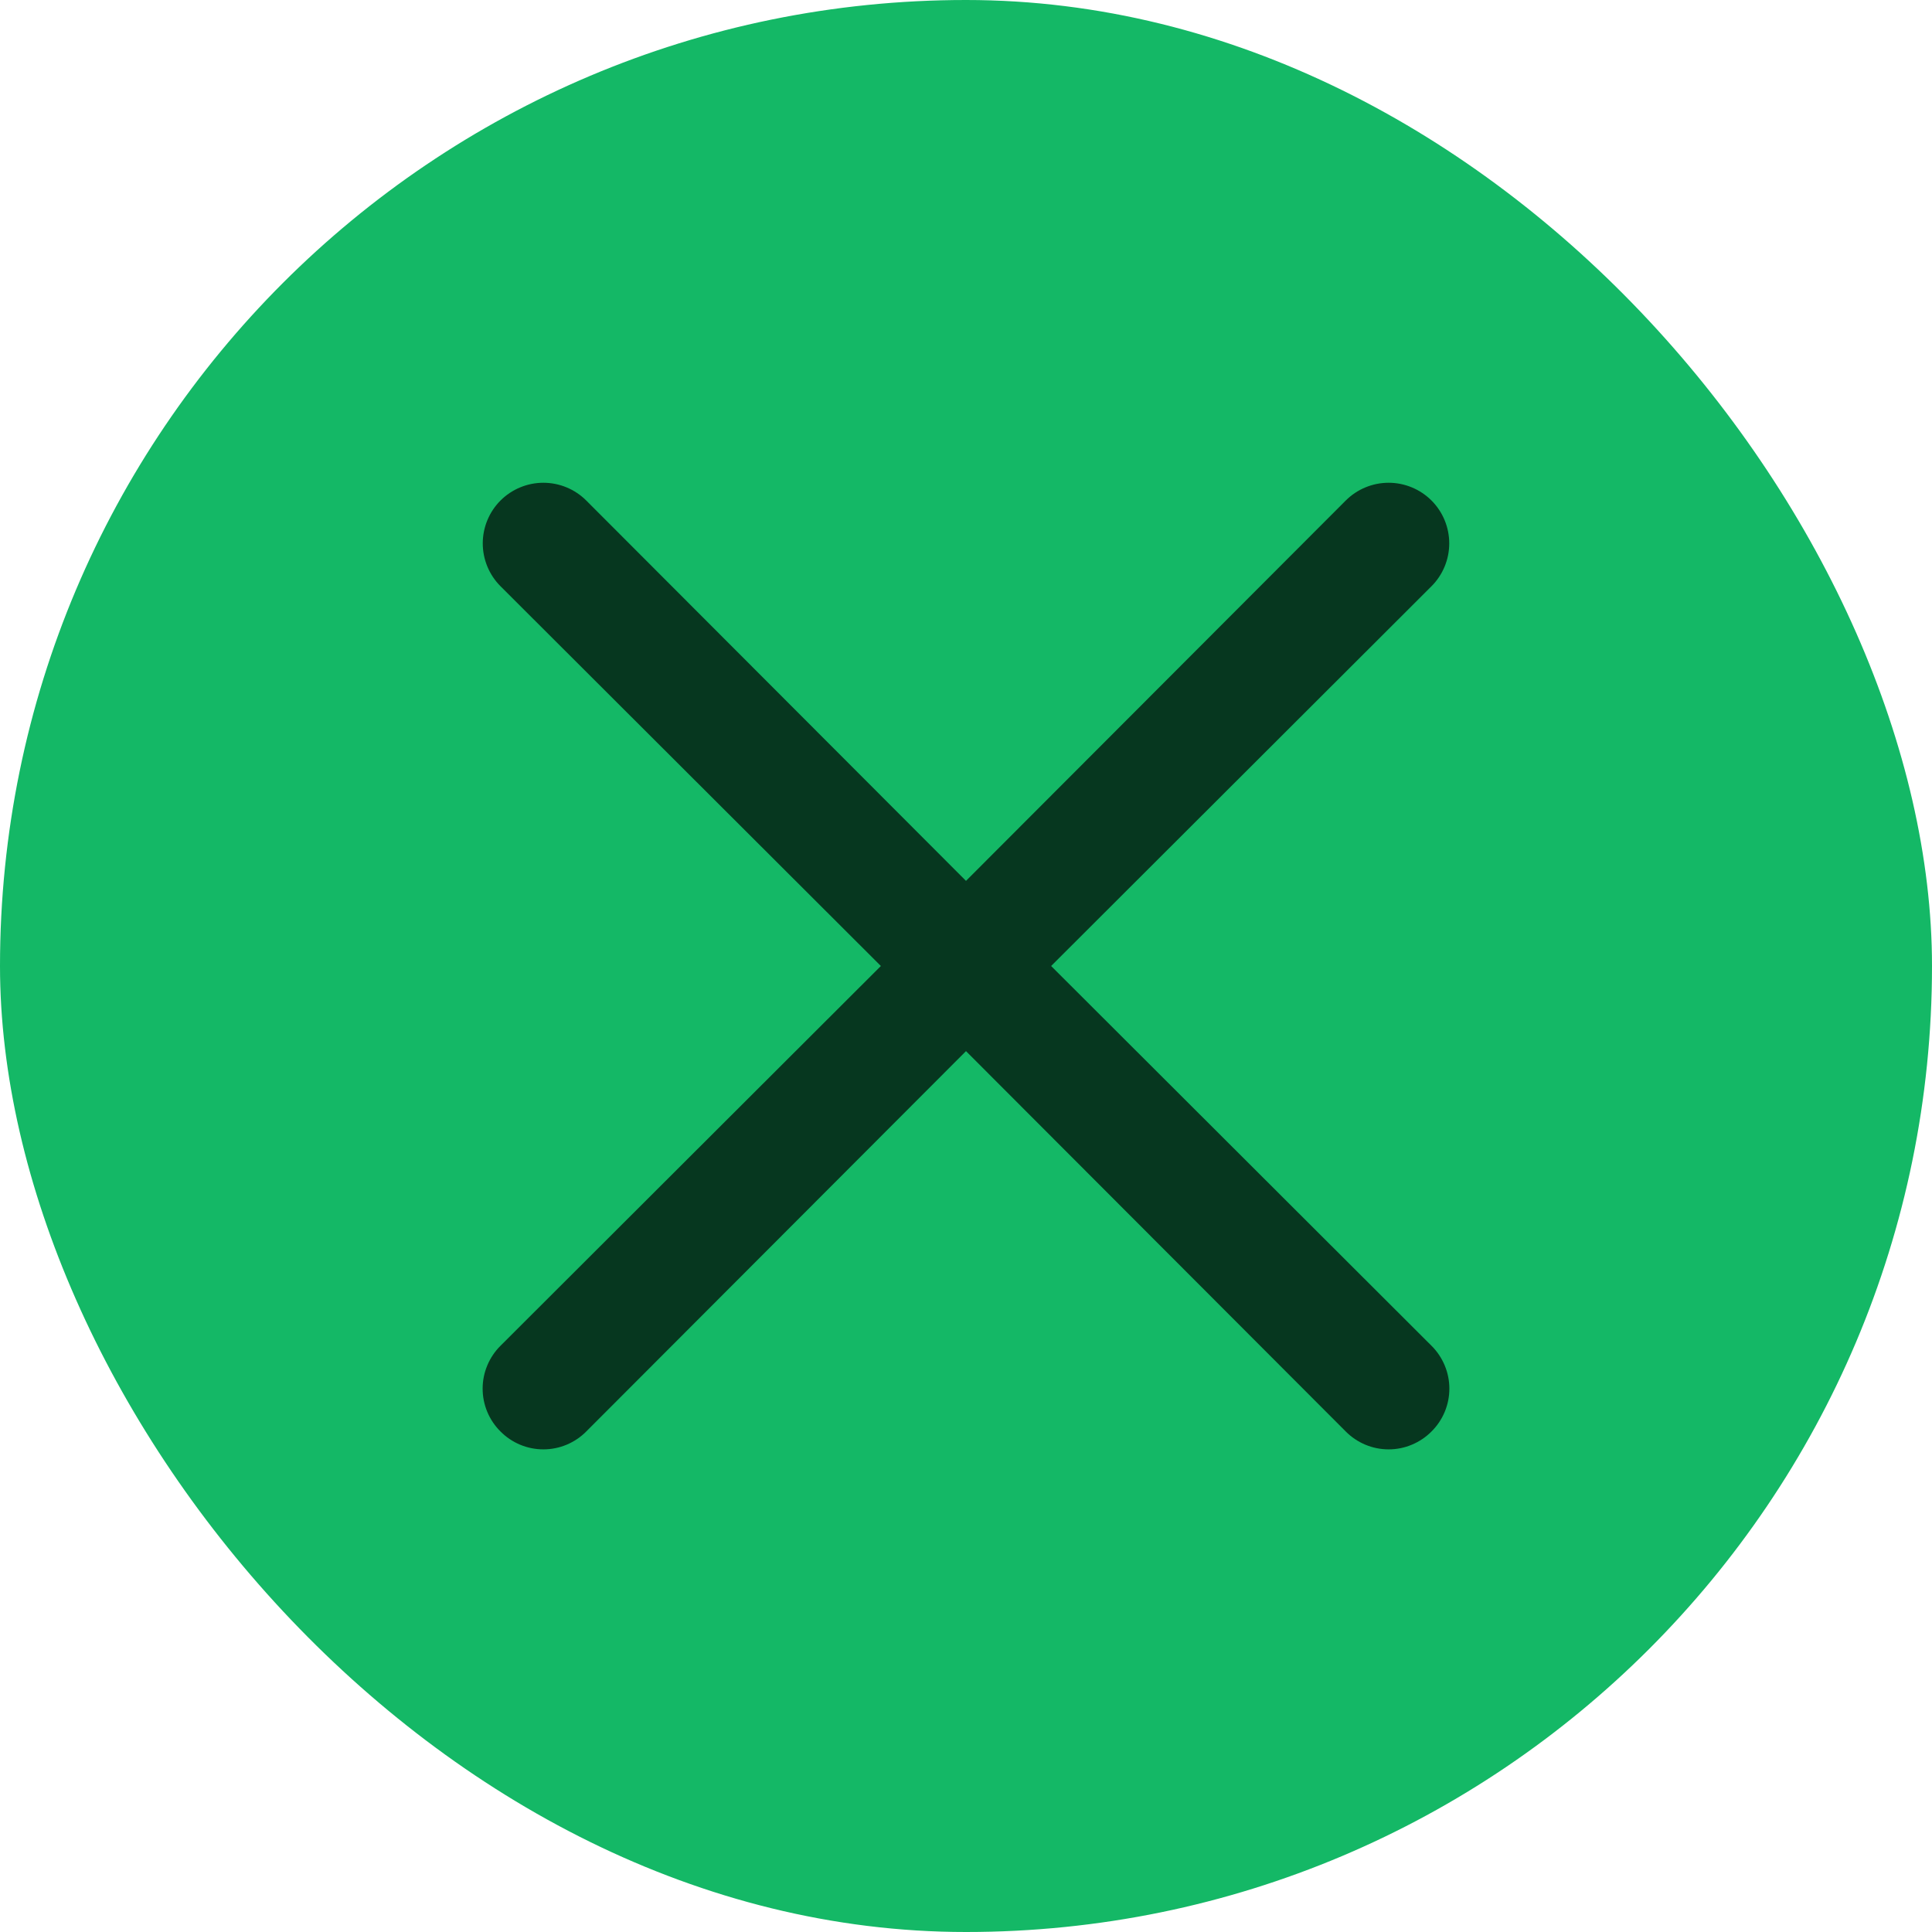 <svg width="32" height="32" viewBox="0 0 32 32" fill="none" xmlns="http://www.w3.org/2000/svg">
<rect width="32" height="32" rx="16" fill="#14B866"/>
<path d="M17.41 16L23.71 9.71C23.898 9.522 24.004 9.266 24.004 9C24.004 8.734 23.898 8.478 23.71 8.29C23.522 8.102 23.266 7.996 23 7.996C22.734 7.996 22.478 8.102 22.29 8.29L16 14.59L9.71 8.29C9.522 8.102 9.266 7.996 9 7.996C8.734 7.996 8.478 8.102 8.29 8.29C8.102 8.478 7.996 8.734 7.996 9C7.996 9.266 8.102 9.522 8.29 9.71L14.59 16L8.29 22.29C8.196 22.383 8.122 22.494 8.071 22.616C8.02 22.738 7.994 22.868 7.994 23C7.994 23.132 8.02 23.263 8.071 23.385C8.122 23.507 8.196 23.617 8.29 23.71C8.383 23.804 8.493 23.878 8.615 23.929C8.737 23.98 8.868 24.006 9 24.006C9.132 24.006 9.263 23.98 9.385 23.929C9.506 23.878 9.617 23.804 9.71 23.71L16 17.41L22.29 23.71C22.383 23.804 22.494 23.878 22.615 23.929C22.737 23.98 22.868 24.006 23 24.006C23.132 24.006 23.263 23.98 23.384 23.929C23.506 23.878 23.617 23.804 23.71 23.71C23.804 23.617 23.878 23.507 23.929 23.385C23.98 23.263 24.006 23.132 24.006 23C24.006 22.868 23.98 22.738 23.929 22.616C23.878 22.494 23.804 22.383 23.71 22.29L17.41 16Z" fill="#06371F"/>
</svg>
